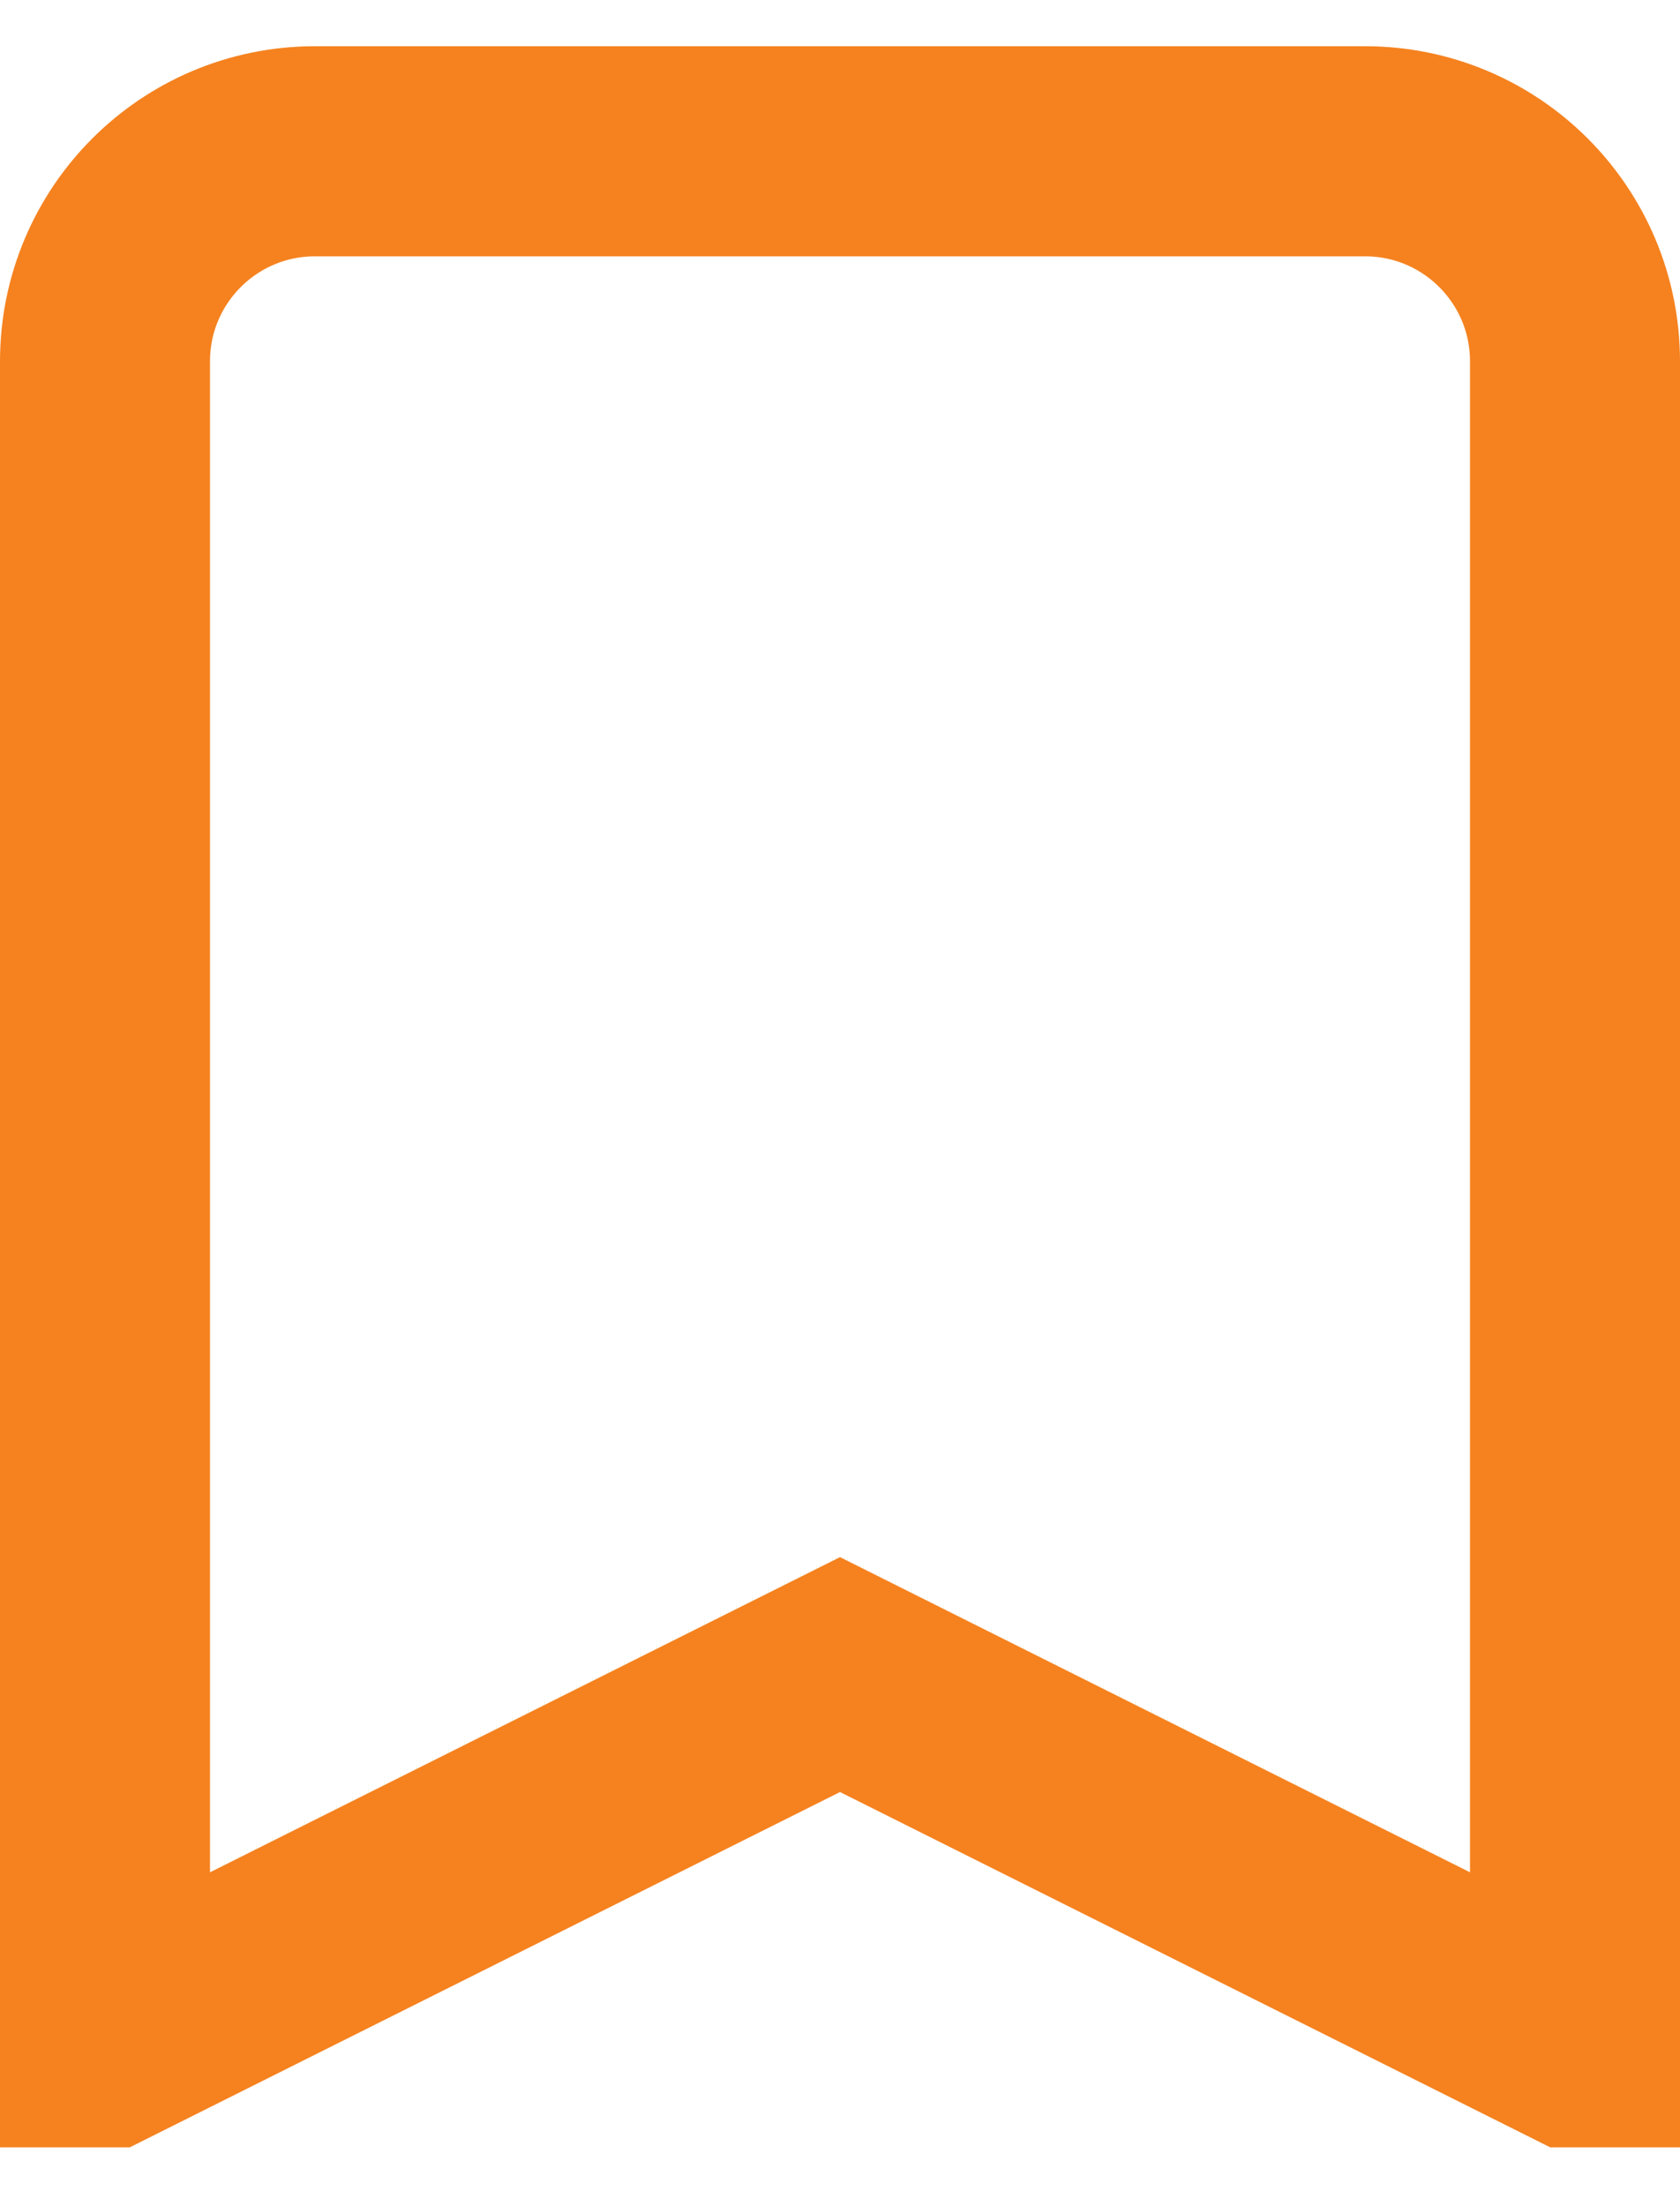 <svg width="16" height="21" viewBox="0 0 16 21" fill="none" xmlns="http://www.w3.org/2000/svg">
<g clip-path="url(#clip0_14549_4072)">
<path d="M1 3.44C1 2.335 1.895 1.44 3 1.44H13C14.105 1.44 15 2.335 15 3.44V19.44L8 15.94L1 19.44V3.44Z" stroke="#F5821F" stroke-width="2"/>
</g>
<defs>
<clipPath id="clip0_14549_4072">
<rect width="16" height="20" fill="white" transform="translate(0 0.44)"/>
</clipPath>
</defs>
</svg>

